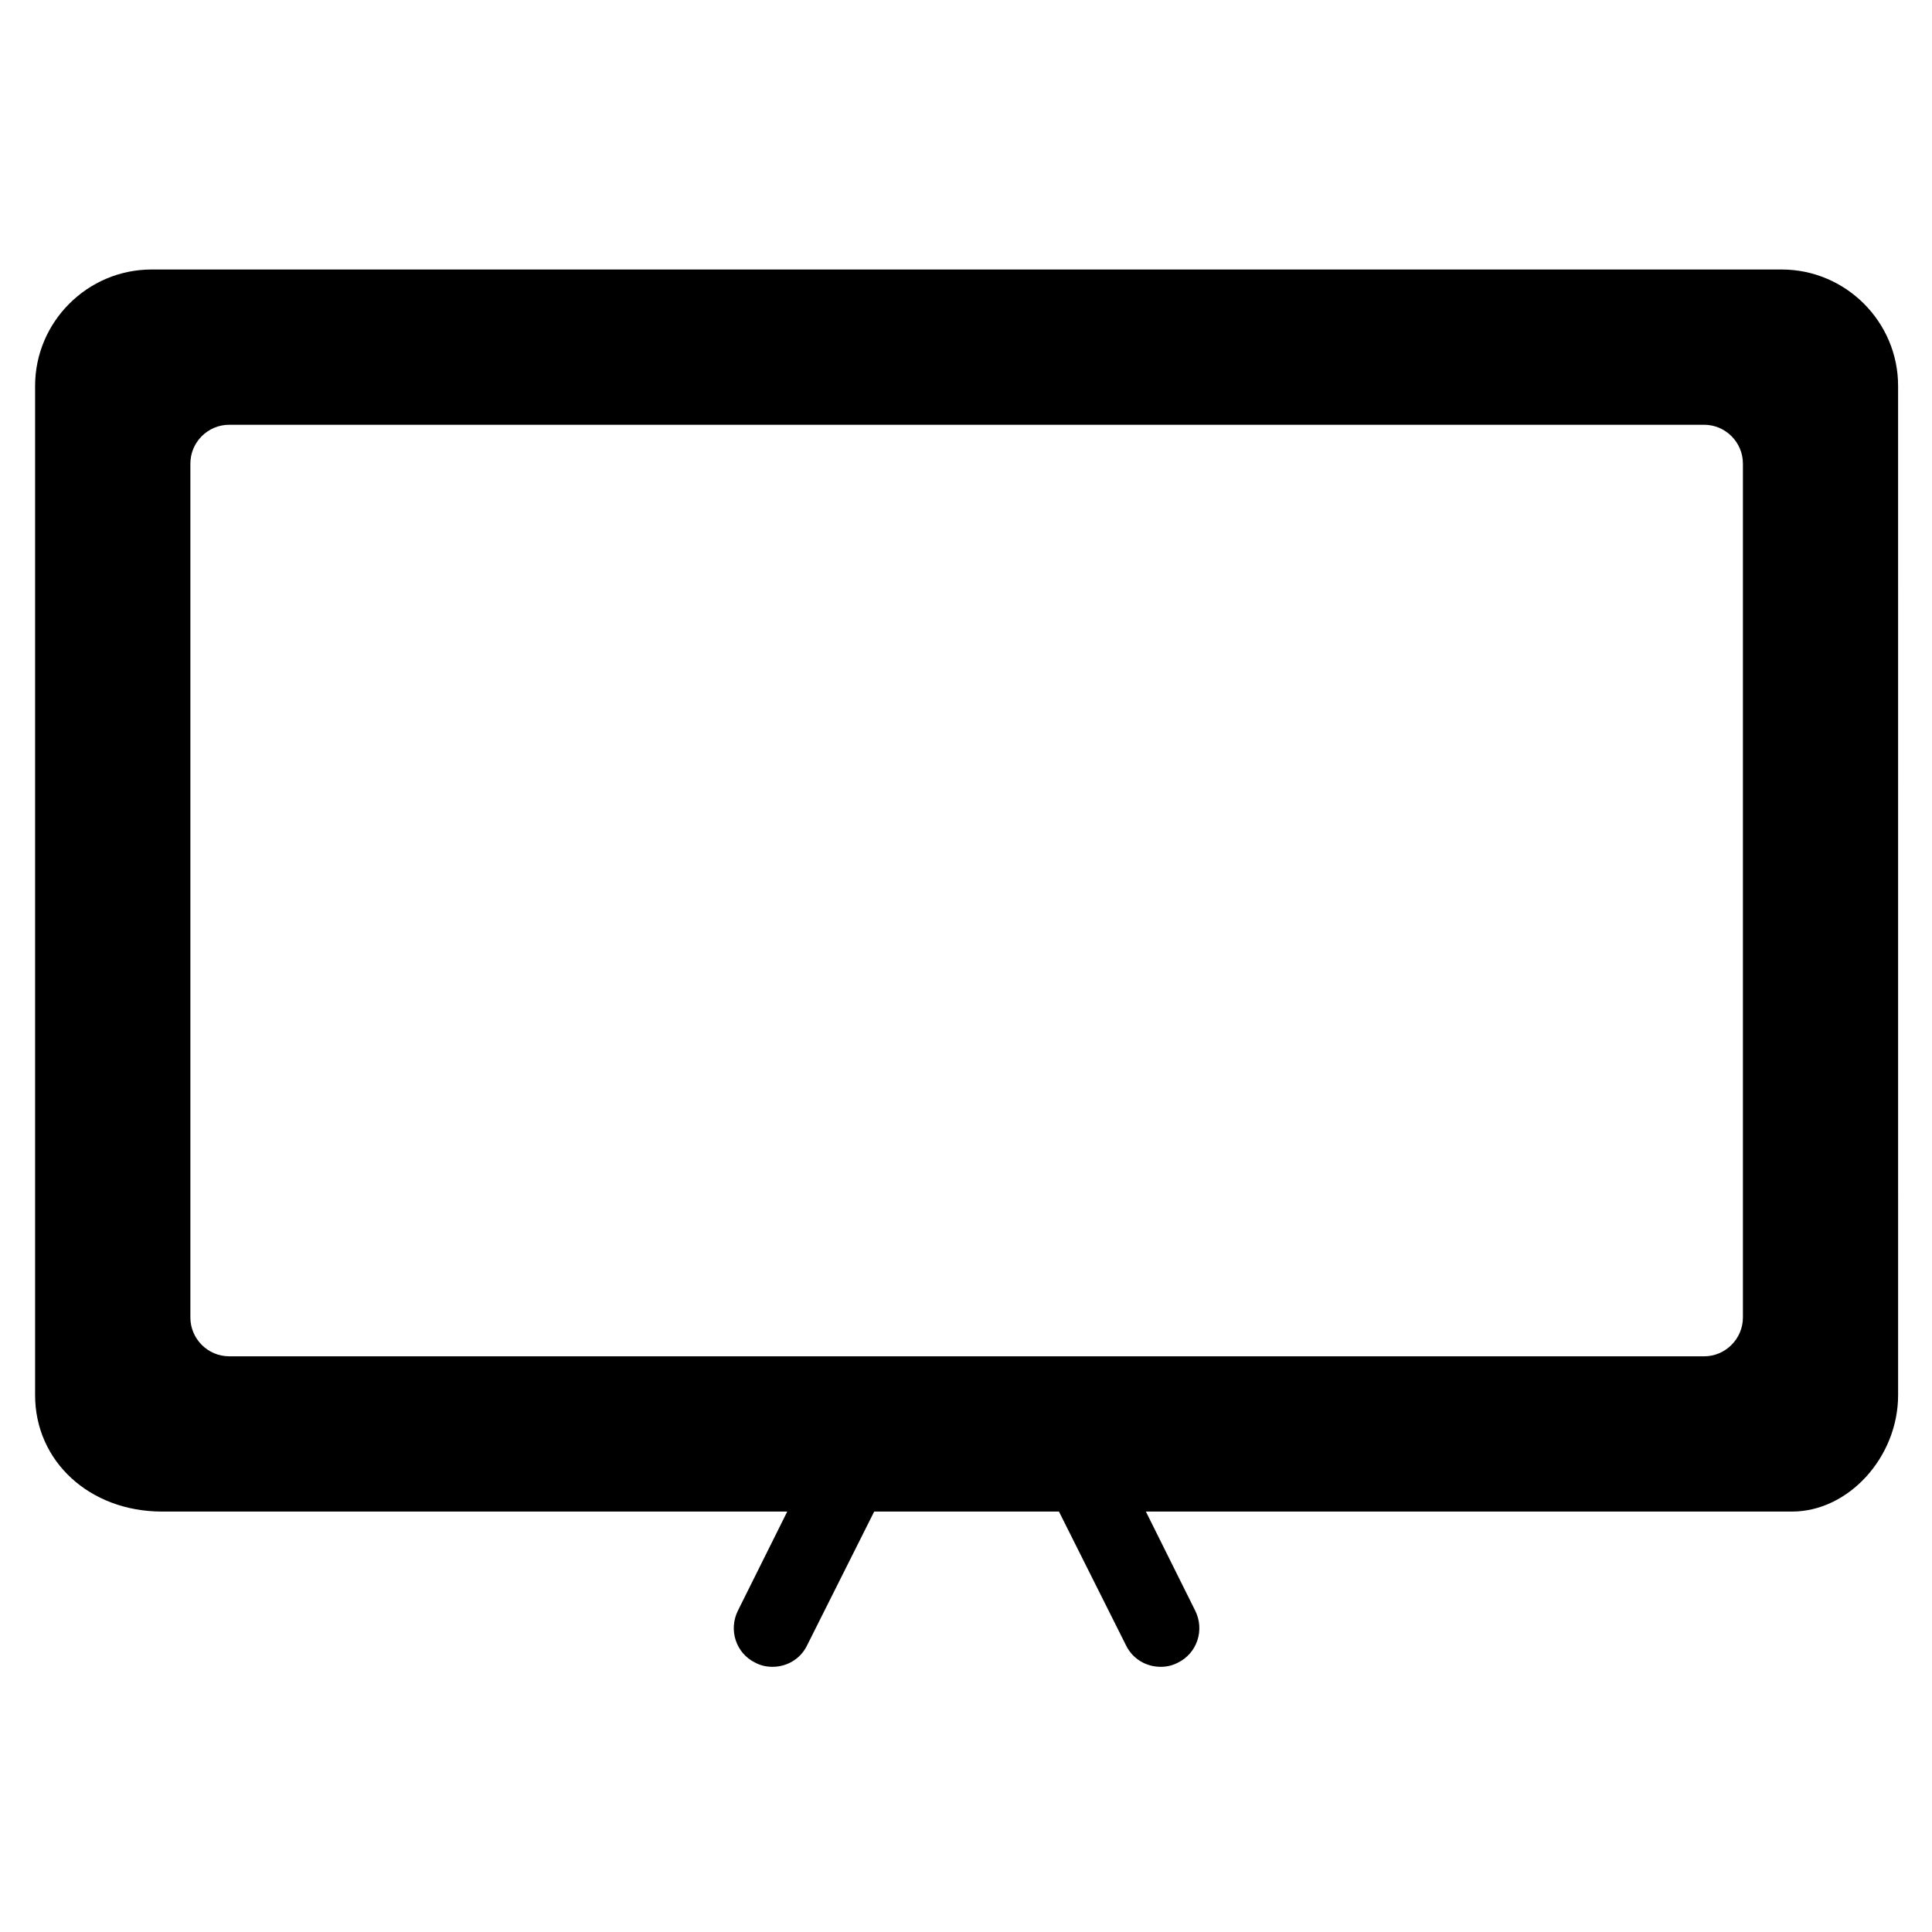 <?xml version="1.0" encoding="UTF-8"?>
<!-- Uploaded to: SVG Repo, www.svgrepo.com, Generator: SVG Repo Mixer Tools -->
<svg fill="#000000" width="800px" height="800px" version="1.1" viewBox="144 144 512 512" xmlns="http://www.w3.org/2000/svg">
 <path d="m616.18 215.42h-432.02c-16.977 0-30.859 13.879-30.859 30.859v267.44c0 17.59 14.504 30.859 33.629 30.859h165.7l-13.059 26.227c-2.57 5.144-0.523 11.309 4.519 13.789 1.547 0.828 3.094 1.129 4.641 1.129 3.797 0 7.394-2.062 9.141-5.652l17.801-35.492h48.961l17.793 35.492c1.754 3.594 5.352 5.652 9.16 5.652 1.551 0 3.074-0.301 4.621-1.129 5.043-2.481 7.094-8.652 4.519-13.789l-13.059-26.227h171.27c14.902 0 28.082-14.398 28.082-30.859l-0.004-267.44c0.016-16.973-13.871-30.859-30.844-30.859zm-10.289 277.73c0 5.652-4.641 10.289-10.281 10.289l-390.87-0.004c-5.668 0-10.289-4.637-10.289-10.289v-226.29c0-5.656 4.621-10.289 10.289-10.289h390.87c5.644 0 10.281 4.629 10.281 10.289z"/>
</svg>